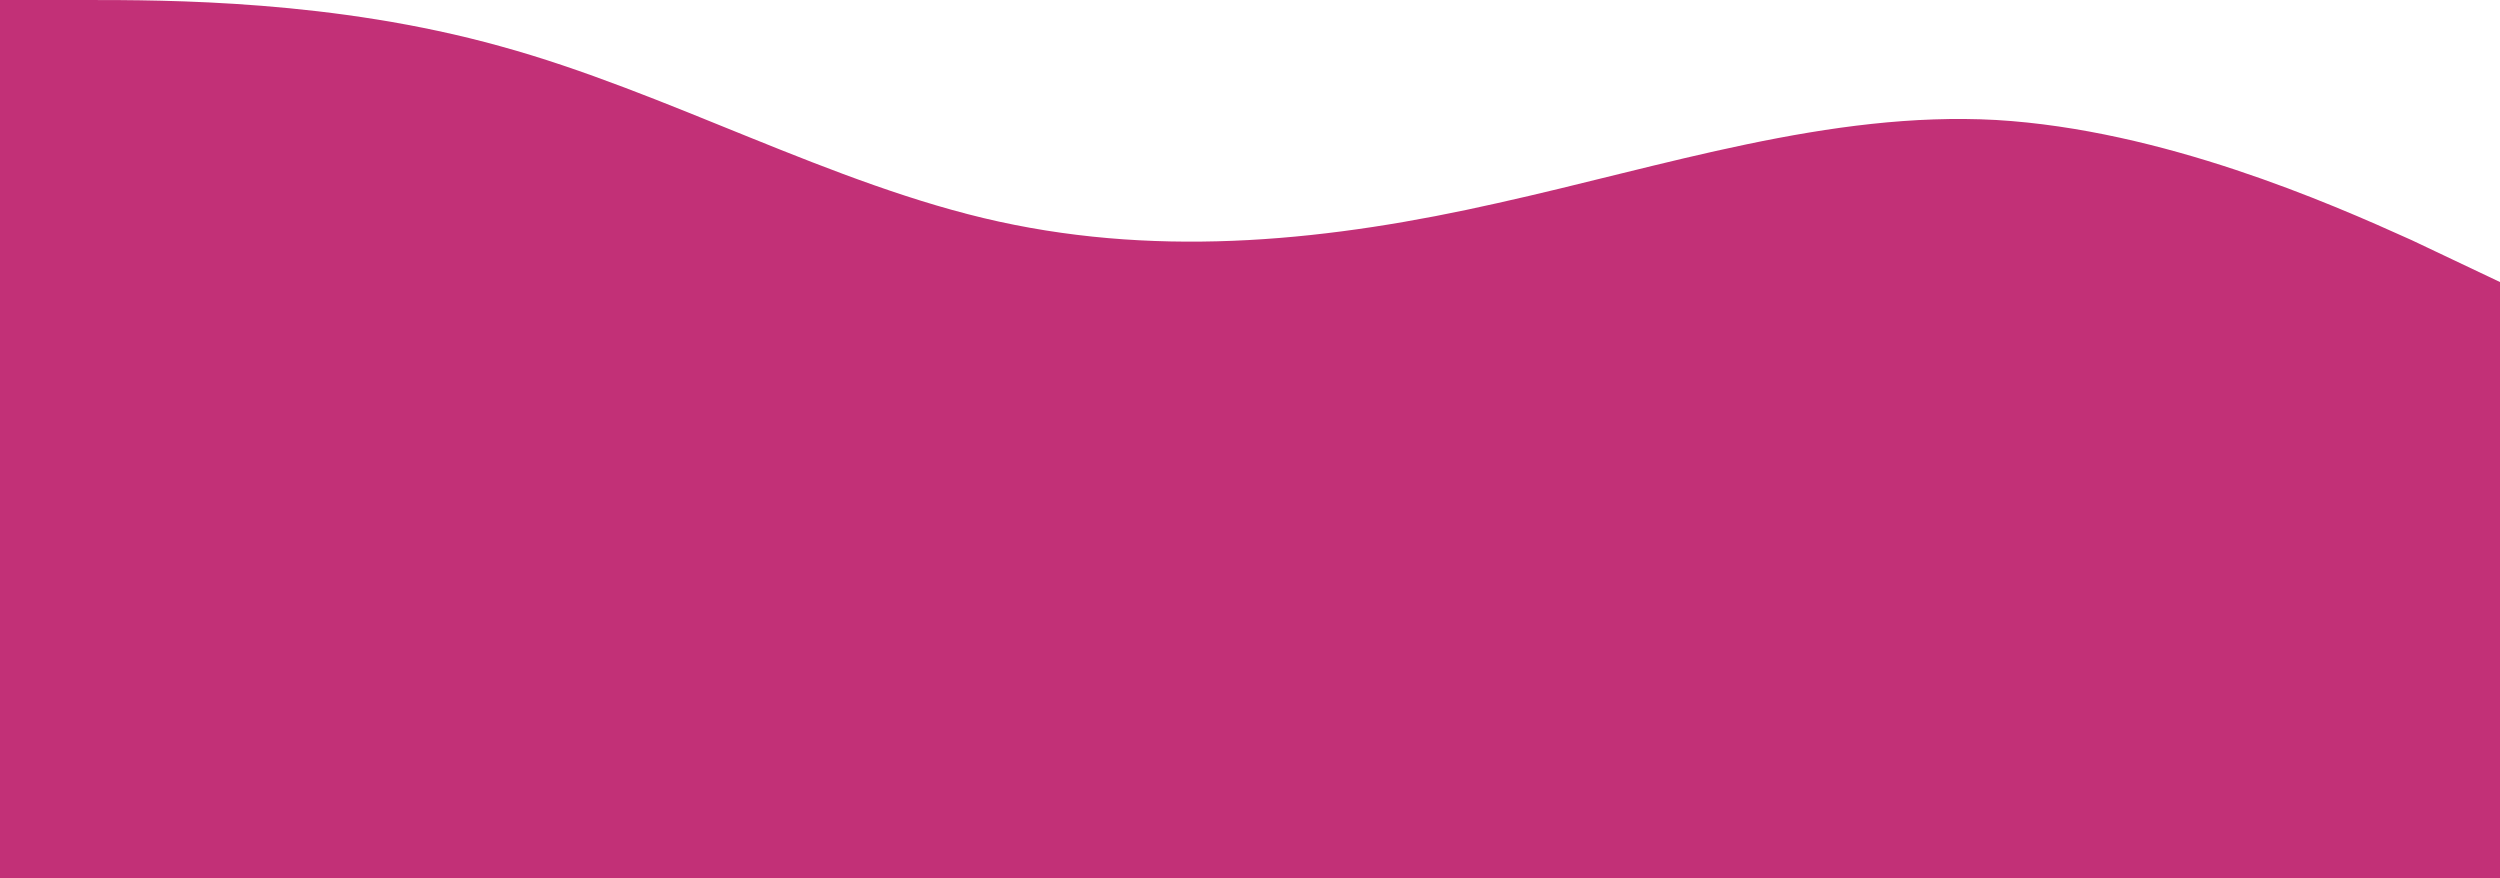 <?xml version="1.0" encoding="UTF-8"?>
<svg width="1440px" height="506px" viewBox="0 0 1440 506" version="1.1" xmlns="http://www.w3.org/2000/svg" xmlns:xlink="http://www.w3.org/1999/xlink">
    <title>wave copy</title>
    <g id="Website" stroke="none" stroke-width="1" fill="none" fill-rule="evenodd">
        <g id="Emjoy's-Website-Copy" transform="translate(0, -4128)" fill="#C23077">
            <g id="Footer" transform="translate(0, 4128)">
                <g id="wave-copy" transform="translate(720, 253) scale(-1, 1) translate(-720, -253) translate(0, 0)">
                    <path d="M0,162.457 L50.867,138.32 C98.734,116.679 194.467,74.795 290.201,69.11 C385.934,63.825 481.668,95.737 577.401,116.979 C673.135,138.619 768.868,148.592 864.602,127.649 C960.335,106.707 1056.069,52.855 1151.802,26.627 C1247.536,0 1343.269,0 1391.136,0 L1440,0 L1440,506 L0,506 L0,162.457 Z" id="Path"></path>
                </g>
            </g>
        </g>
    </g>
</svg>